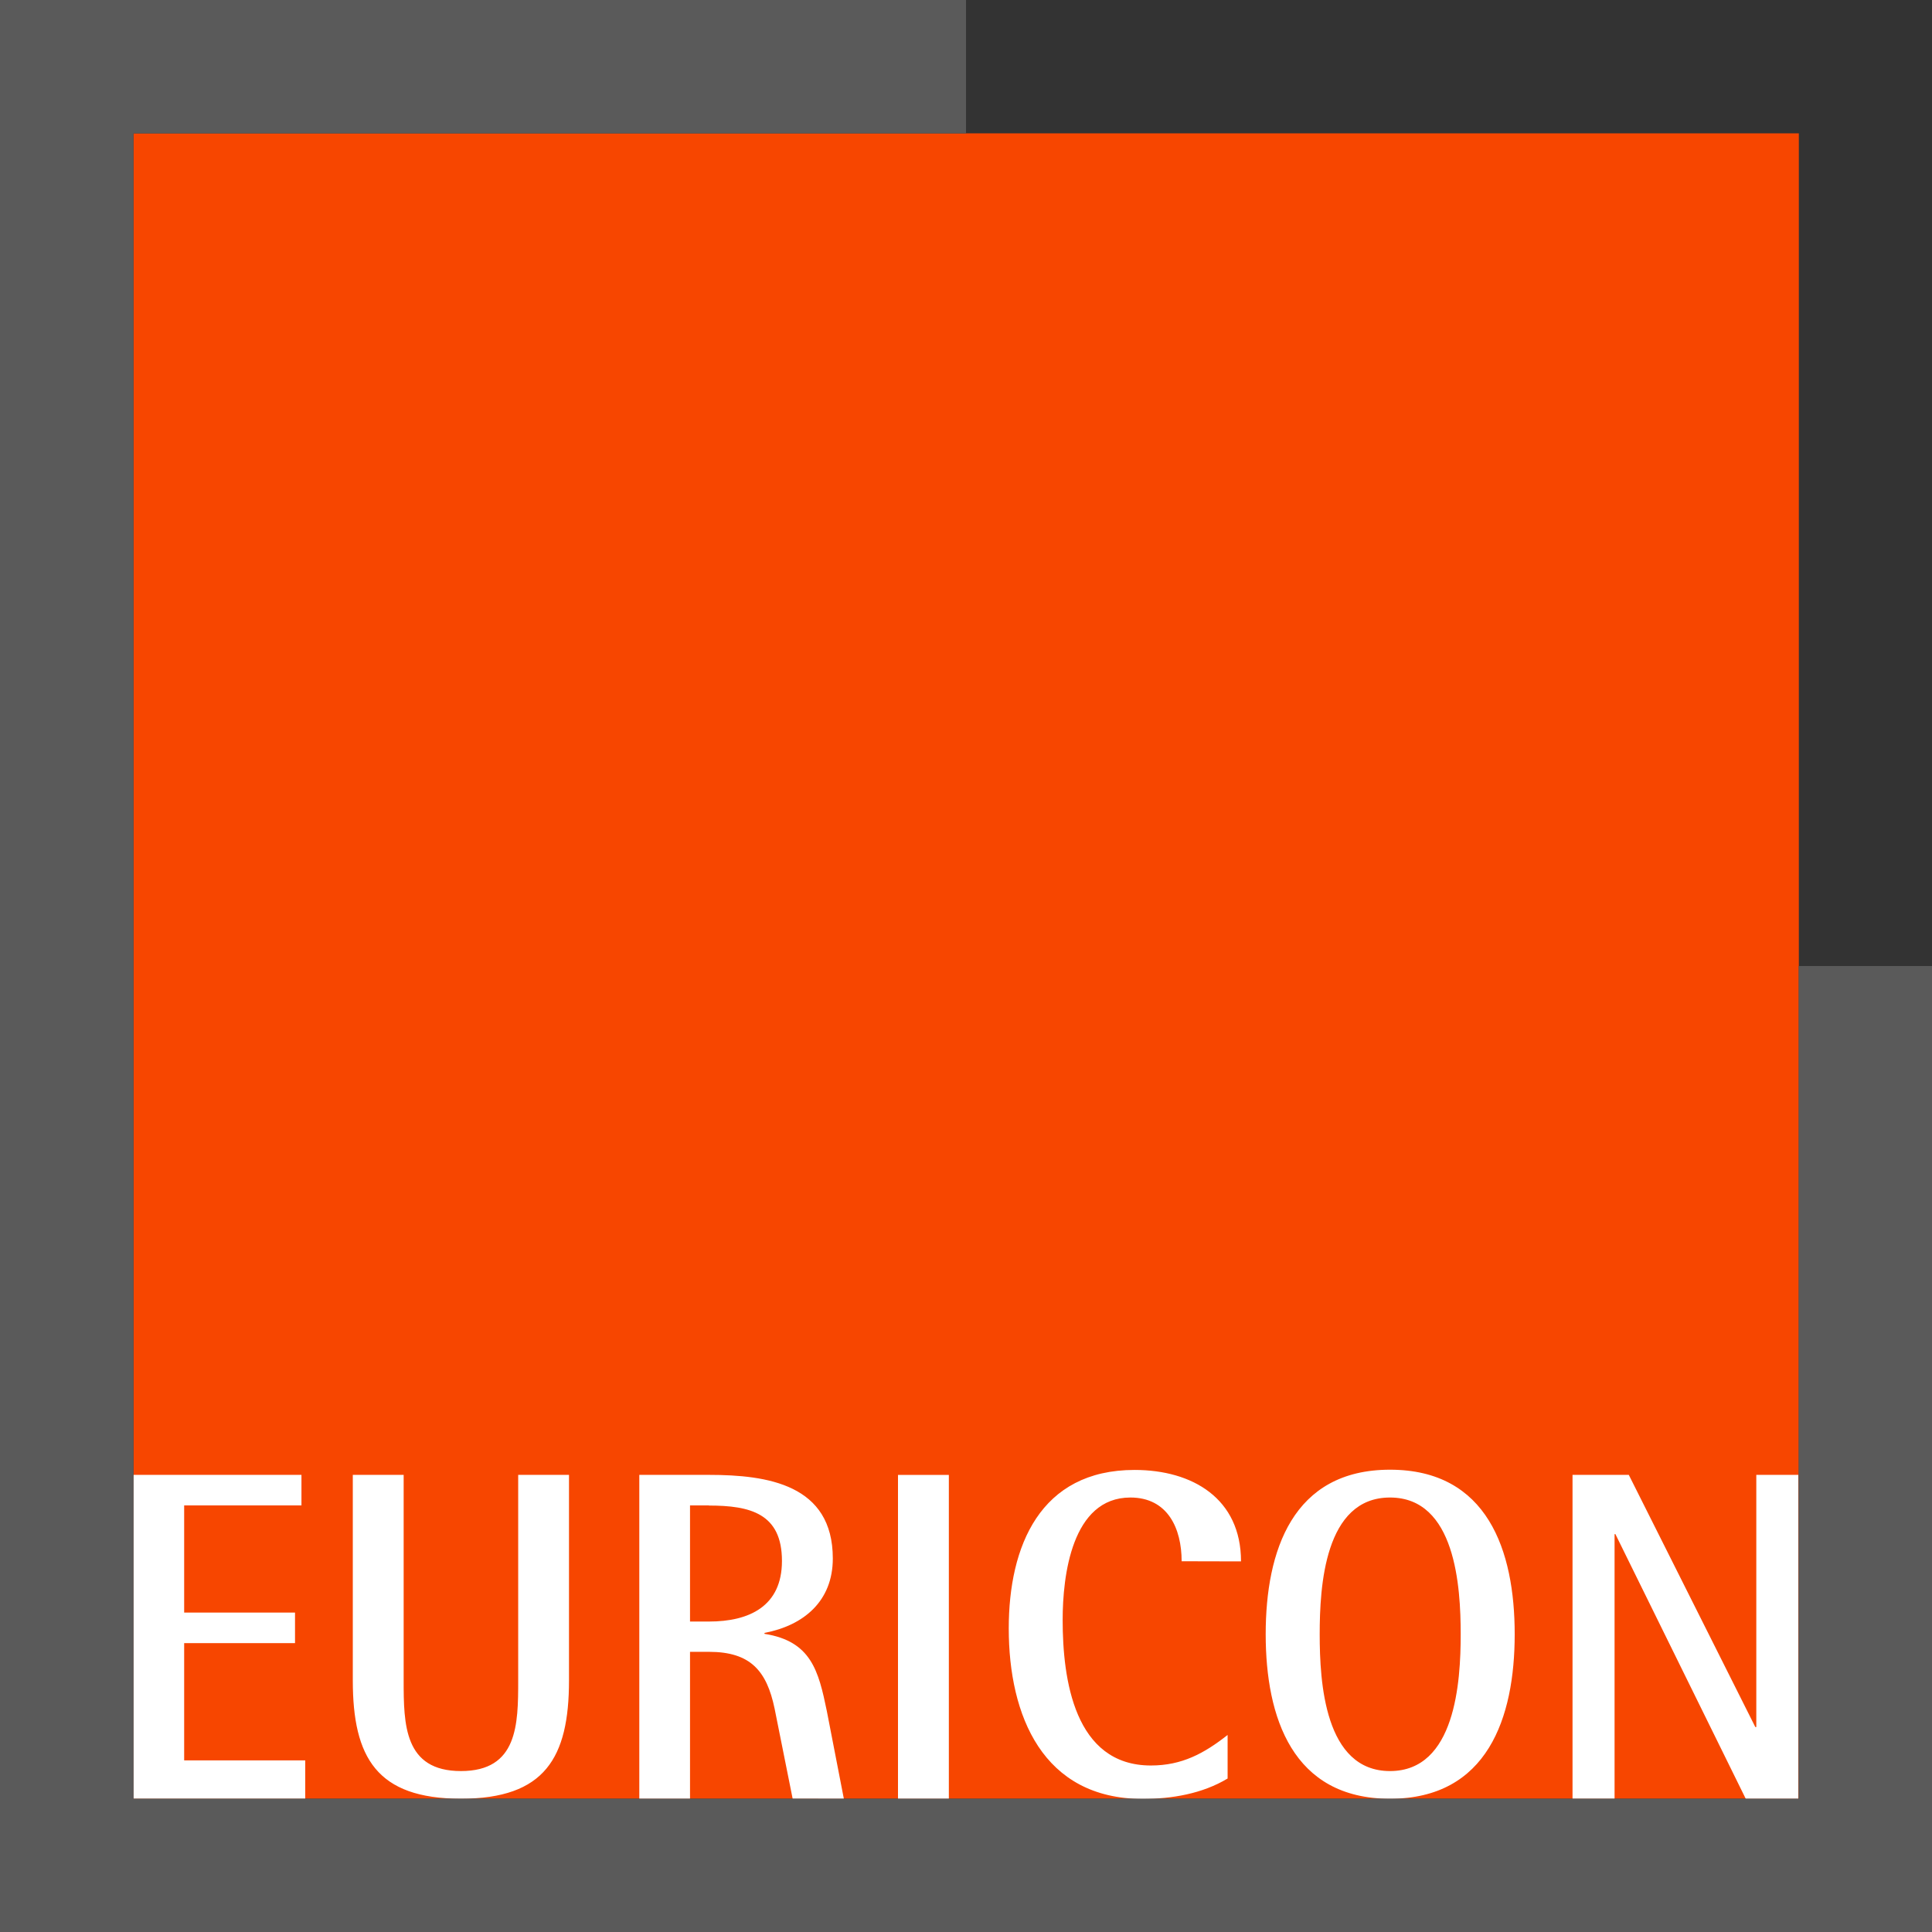 <svg id="Ebene_1" data-name="Ebene 1" xmlns="http://www.w3.org/2000/svg" viewBox="0 0 399.27 399.29"><rect x="0" y="0" width="399.27" height="399.29" fill="#333333" stroke="none"/><defs><style>.cls-2{fill:#fff}</style></defs><path fill="#f74600" d="M27.58 27.56h344.17v344.17H27.58z"/><path class="cls-2" d="M27.58 371.72V304.8H62.3v6.31H38.06v22.15h22.91v6.31H38.06v24.23h25.02v7.92h-35.5zM95.26 371.72c-17.38 0-22.35-8.49-22.35-24.44V304.8h10.51v42.48c0 9.09.09 18.73 11.84 18.73s11.83-9.64 11.83-18.73V304.8h10.5v42.48c0 16-5 24.44-22.33 24.44M163.81 371.72l-3.73-18.62c-1.63-7.82-5-11.73-13.56-11.73h-3.92v30.35h-10.48V304.8h14.4c12.11 0 25.59 2 25.59 17.28 0 8.8-6 13.84-14.12 15.38v.19c9.64 1.52 11.17 7.63 12.88 15.94l3.52 18.13zm-17.29-60.61h-3.92v24h3.92c8.32 0 15.08-3.15 15.08-12.52 0-9.82-6.57-11.45-15.08-11.45M185.58 304.81h10.51v66.92h-10.51zM244.2 322.65c0-6.77-2.87-13.17-10.59-13.17-12.14 0-14 16.24-14 25.3 0 12.22 2.4 30.08 18.24 30.08 6.4 0 11-2.49 15.85-6.31v9c-5.23 3.15-11.53 4.21-17.55 4.21-20.63 0-27.68-17.18-27.68-35.23 0-17 6.48-32.75 26-32.75 12 0 22 5.93 22 18.9zM287.26 371.73c-20.15 0-25.69-16.81-25.69-34s5.54-34 25.69-34 25.77 16.71 25.77 34-5.64 34-25.77 34m0-62.25c-13.55 0-14.53 18.43-14.53 28.27s1 28.26 14.53 28.26 14.61-18.44 14.61-28.26-1.05-28.27-14.61-28.27M360.77 371.72l-26.93-54.68h-.17v54.68h-8.69V304.8h11.63l26.15 52.12h.2V304.8h8.68v66.92h-10.87z"/><path fill="#5a5a5a" d="M371.71 199.64v172.09H27.58V27.56h172.06V0H0v399.29h399.27V199.64h-27.56z"/></svg>